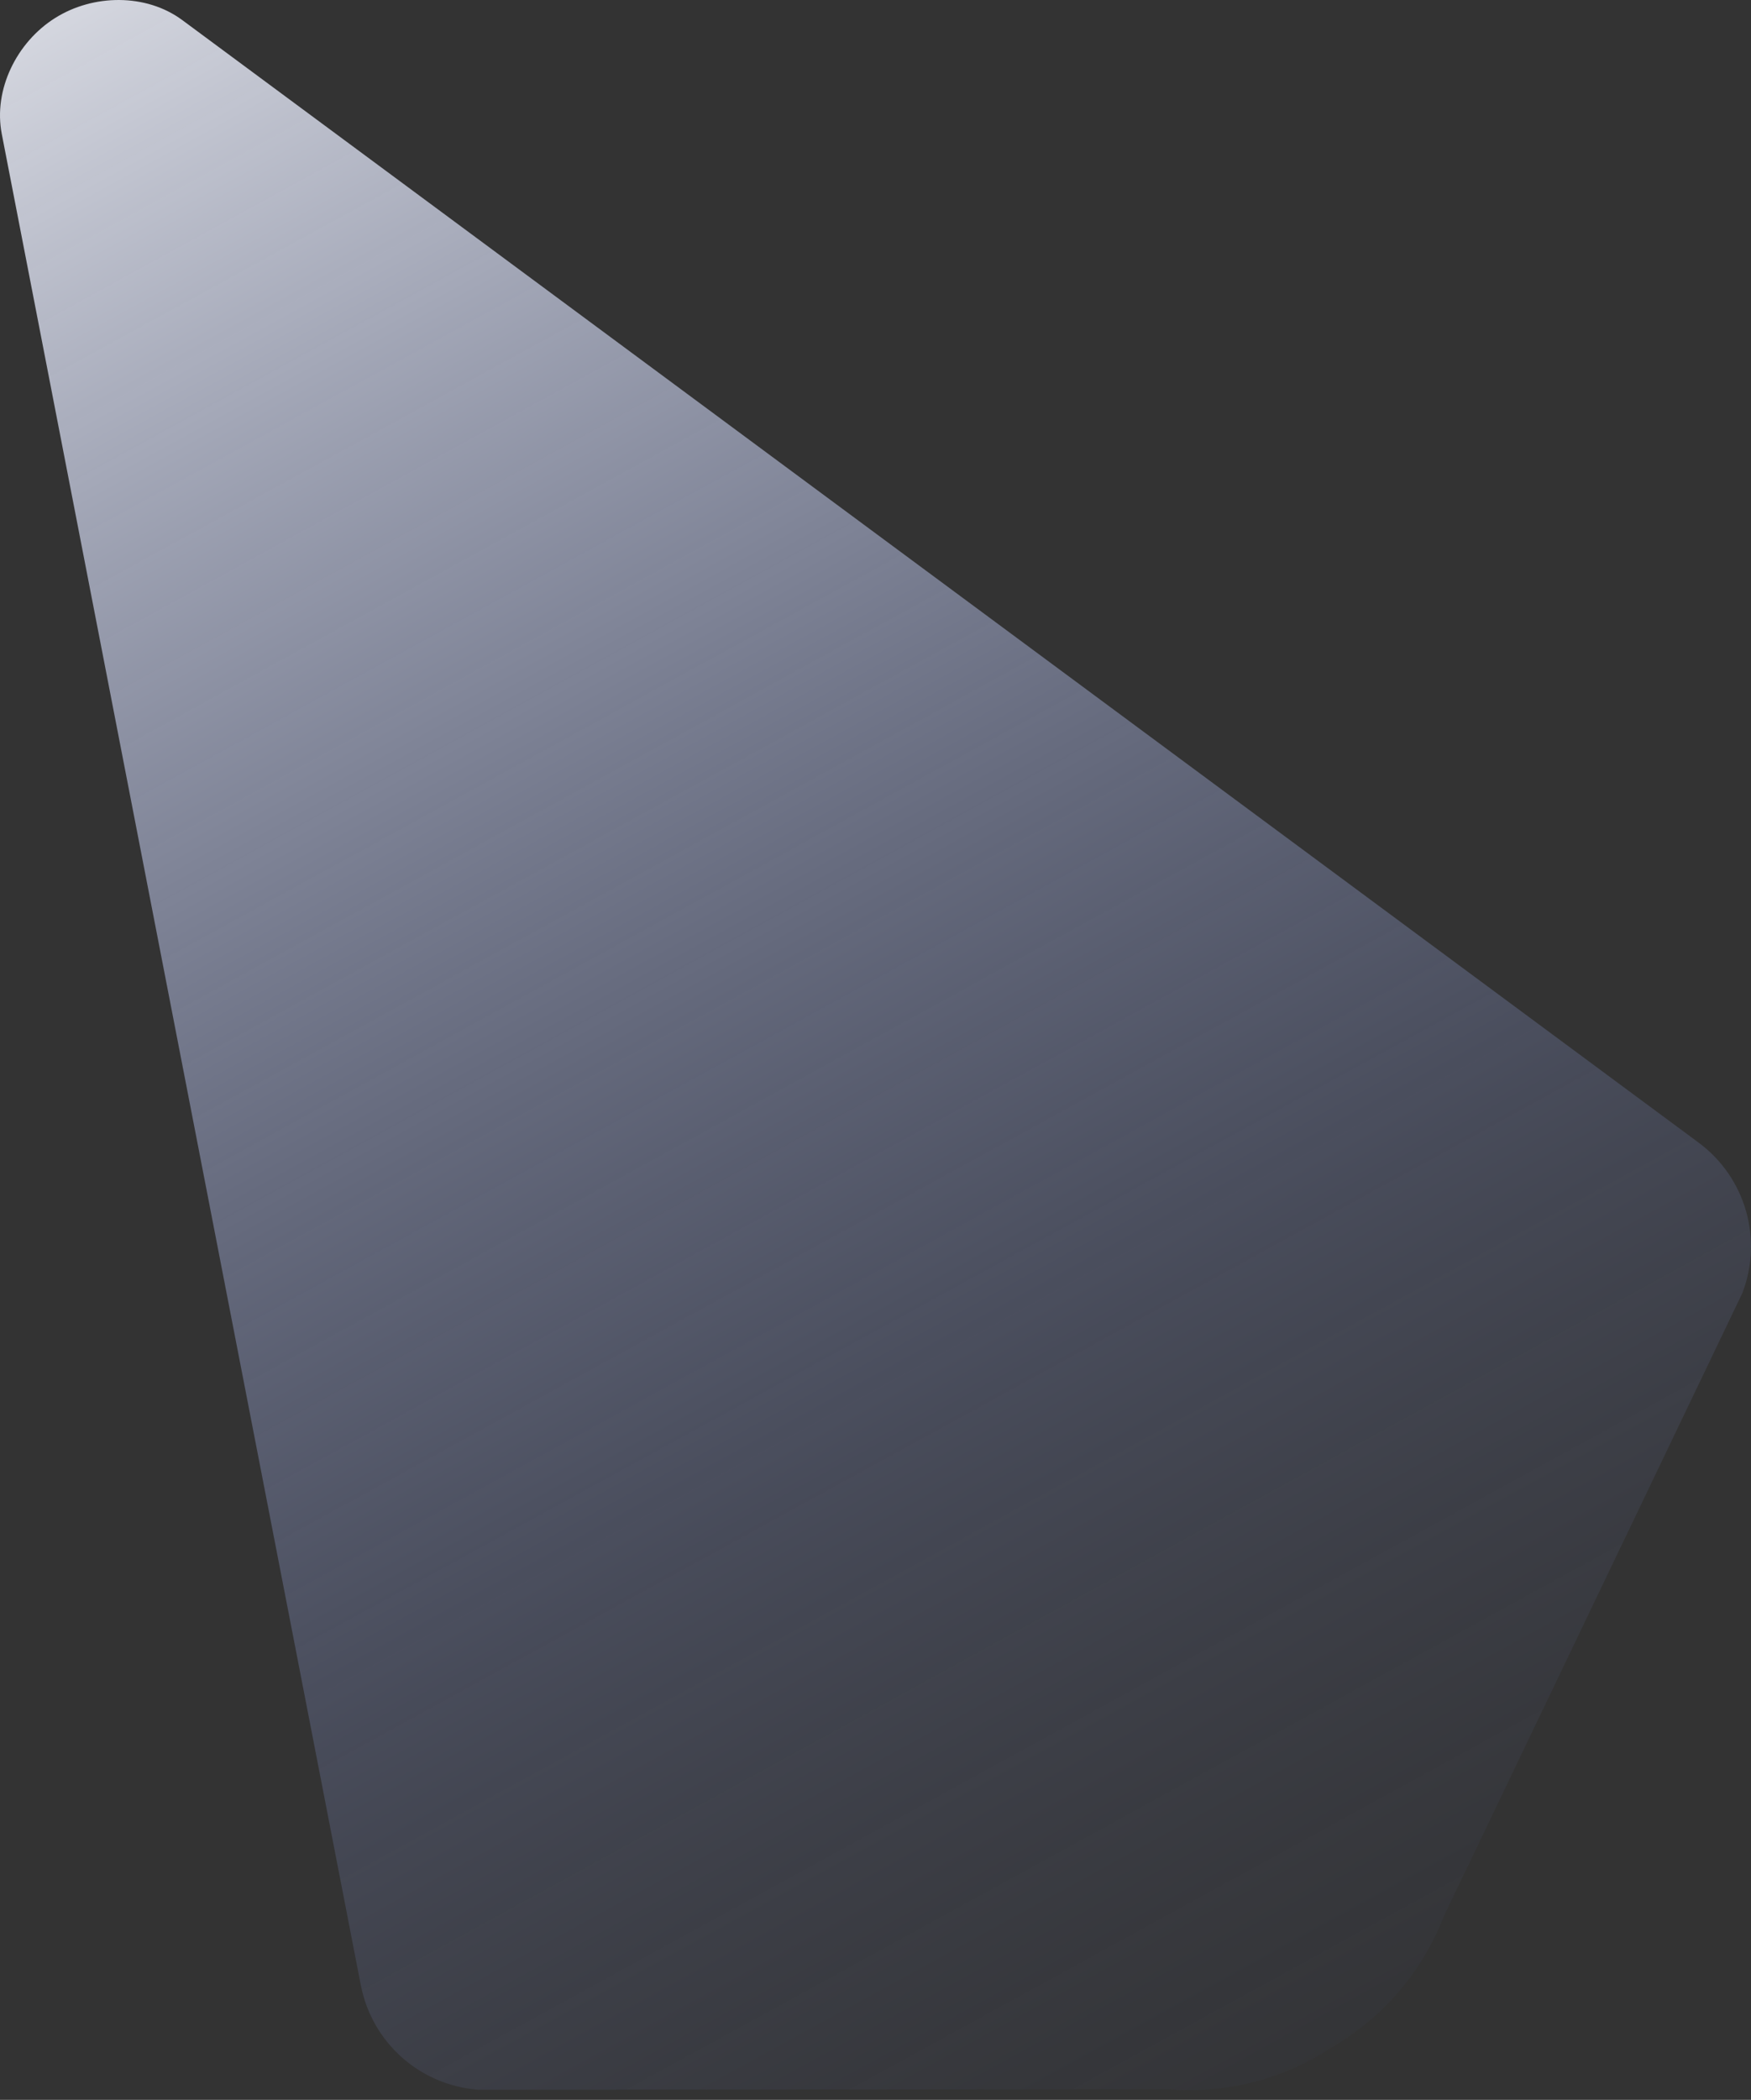 <?xml version="1.0" encoding="UTF-8"?> <svg xmlns="http://www.w3.org/2000/svg" width="619" height="742" viewBox="0 0 619 742" fill="none"><rect x="0" y="0" width="619" height="742" fill="#333333" stroke="none"/><path d="M127.562 701.554L0.62 47.298C-2.406 31.675 5.93 14.874 19.447 6.387C18.978 6.683 19.934 6.083 19.447 6.387C18.99 6.673 19.904 6.099 19.447 6.387C32.942 -2.133 51.647 -2.361 64.449 7.106L600.474 403.756C617.026 415.99 623.342 437.771 615.919 456.981L510.455 677.047C502.819 696.82 488.867 712.75 471.513 723.037C454.747 734.255 434.327 739.949 413.185 738.3L168.971 738.426C148.427 736.824 131.489 721.751 127.571 701.541L127.562 701.554Z" fill="url(#paint0_linear_738_1109)"></path><defs><linearGradient id="paint0_linear_738_1109" x1="0.001" y1="-116.24" x2="566.225" y2="916.454" gradientUnits="userSpaceOnUse"><stop stop-color="white"></stop><stop offset="0.59" stop-color="#8897D1" stop-opacity="0.25"></stop><stop offset="1" stop-opacity="0"></stop></linearGradient></defs></svg> 